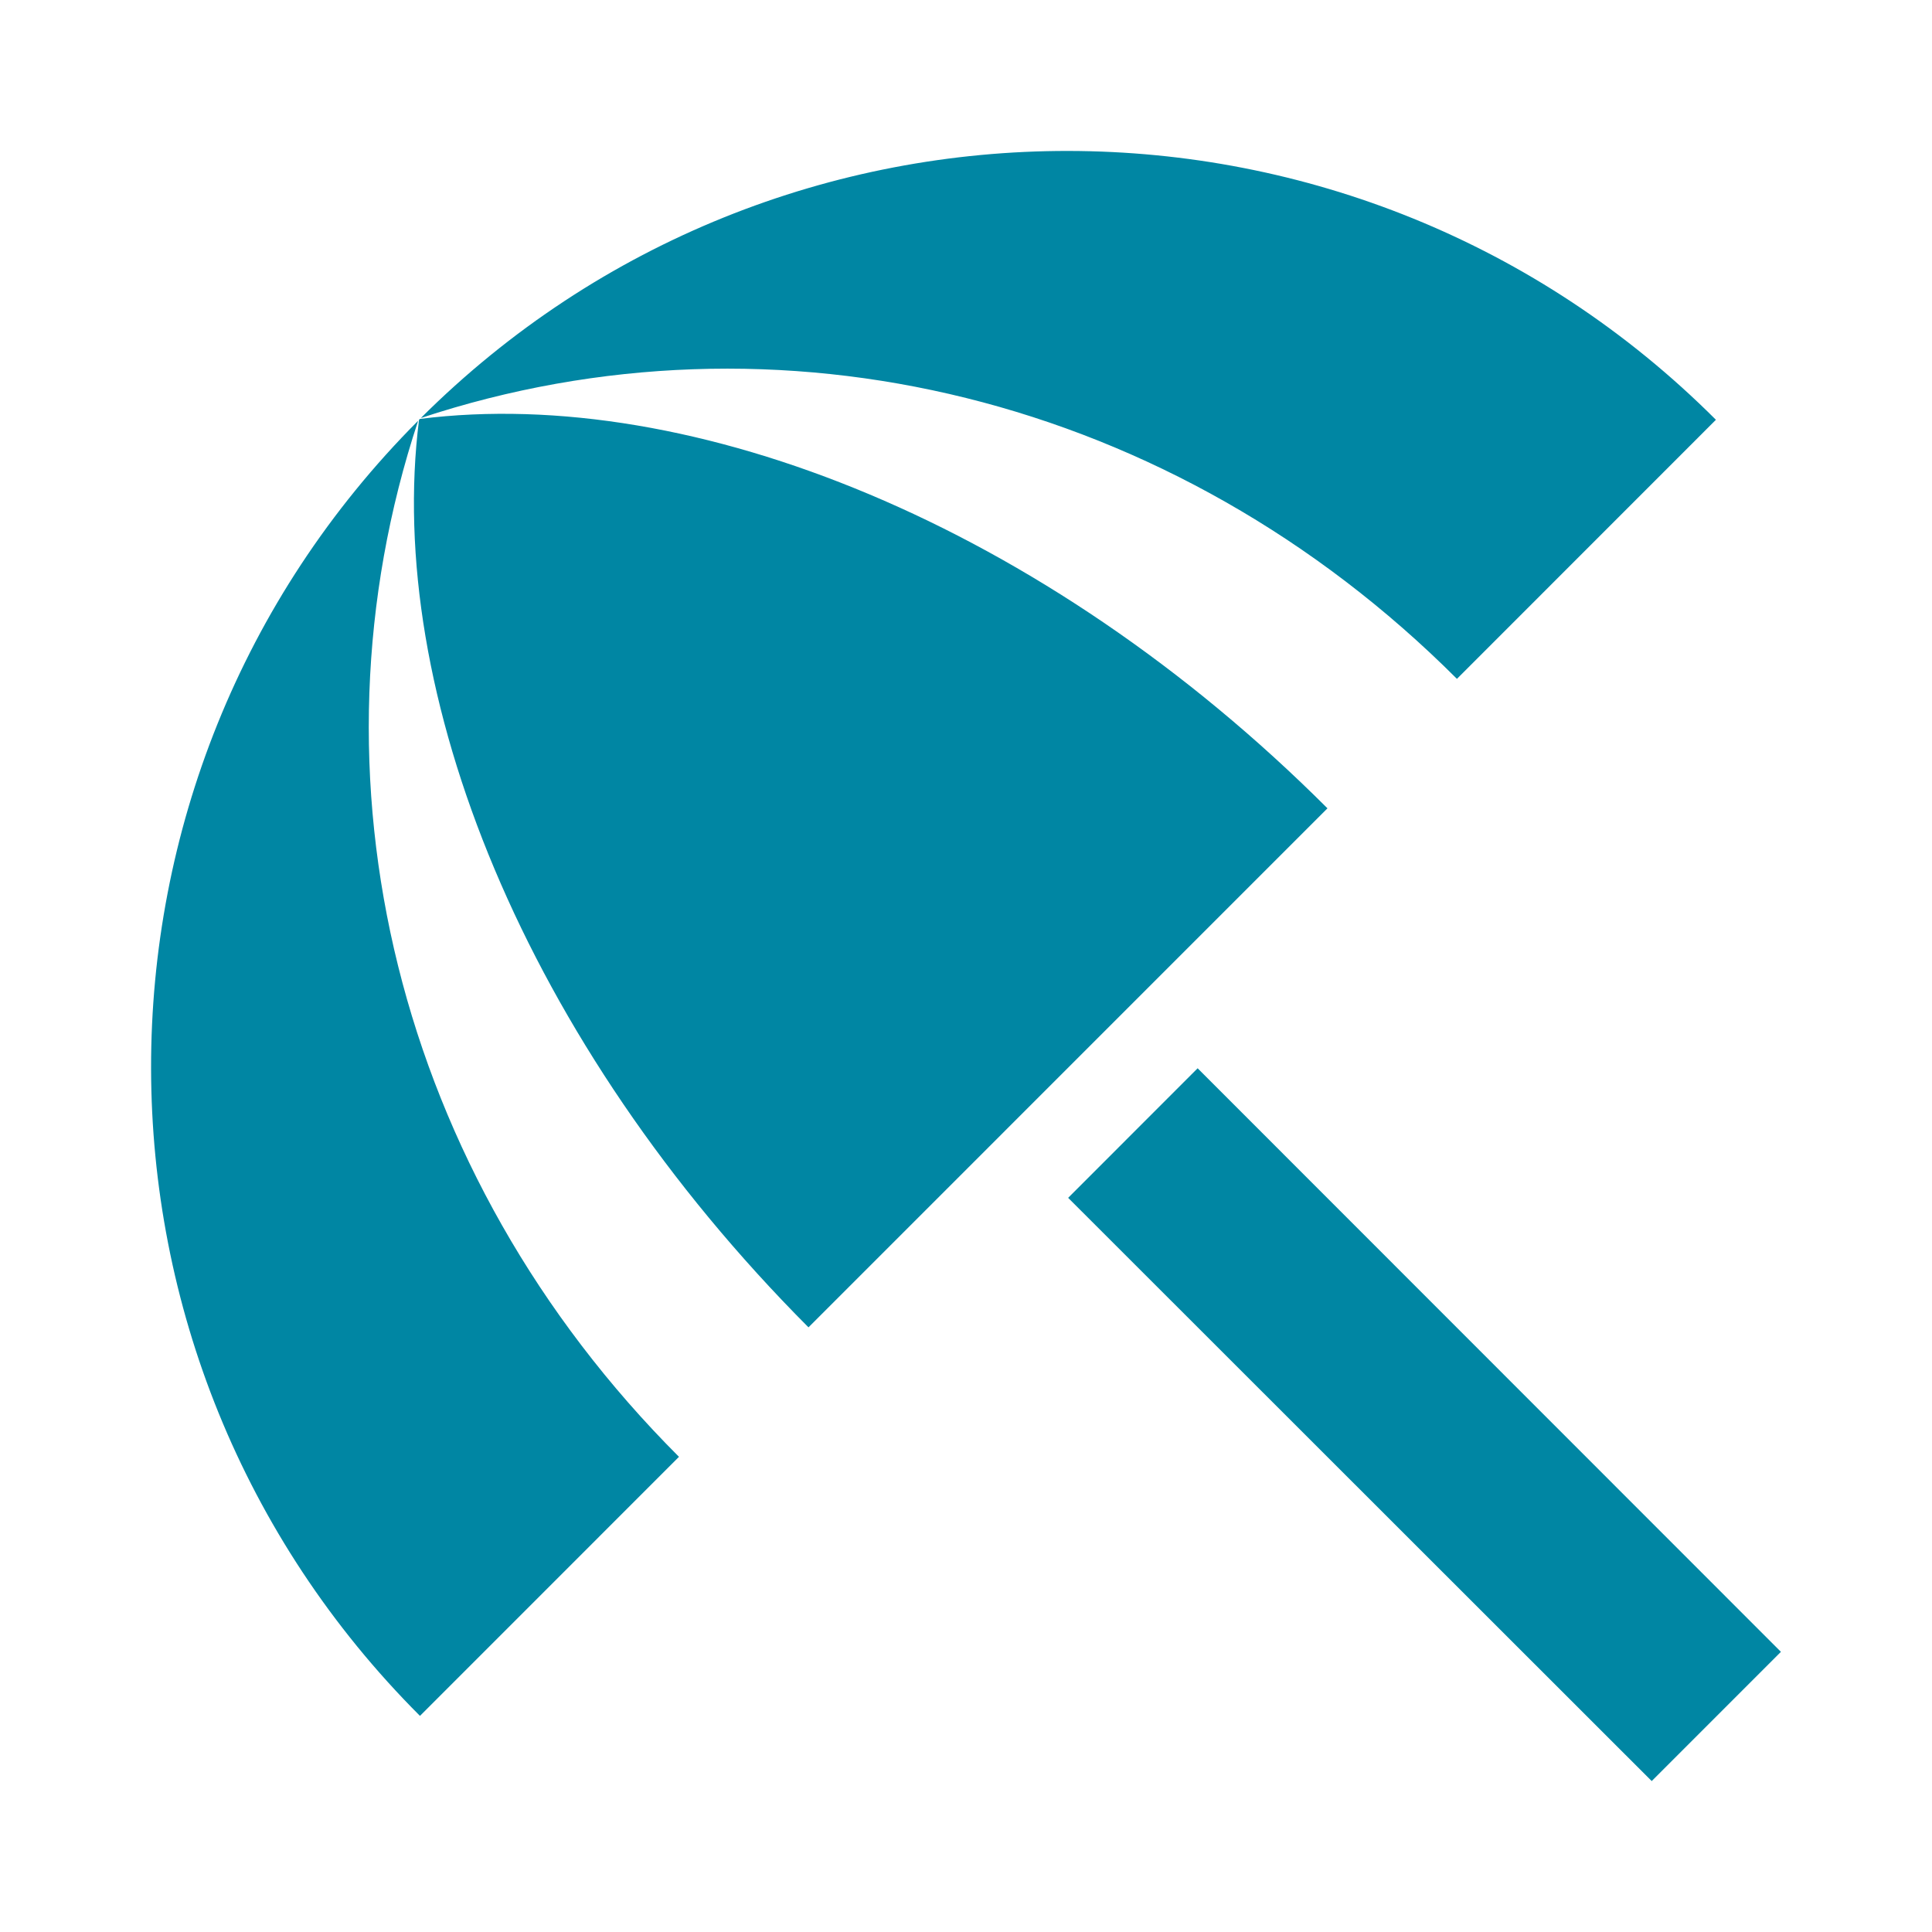 <?xml version="1.0" encoding="utf-8"?>
<!DOCTYPE svg PUBLIC "-//W3C//DTD SVG 1.1//EN" "http://www.w3.org/Graphics/SVG/1.1/DTD/svg11.dtd">
<svg xmlns="http://www.w3.org/2000/svg" xmlns:xlink="http://www.w3.org/1999/xlink" version="1.1" baseProfile="full" width="64" height="64" viewBox="0 0 64.00 64.00" enable-background="new 0 0 64.00 64.00" xml:space="preserve">
	<path fill="#0086a3" d="M 35.384,39.68L 39.673,35.388L 58.995,54.719L 54.715,59L 35.384,39.68 Z M 48.263,22.488L 56.842,13.906C 44.994,2.057 25.793,2.026 13.941,13.848C 25.733,9.947 38.873,13.098 48.263,22.488 Z M 13.852,13.937C 2.03,25.789 2.061,44.99 13.912,56.841L 22.492,48.259C 13.102,38.869 9.951,25.729 13.852,13.937 Z M 13.912,13.877L 13.881,13.906C 12.742,22.938 17.391,34.547 26.782,43.97L 43.974,26.777C 34.581,17.387 22.942,12.738 13.912,13.877 Z "/>
</svg>
